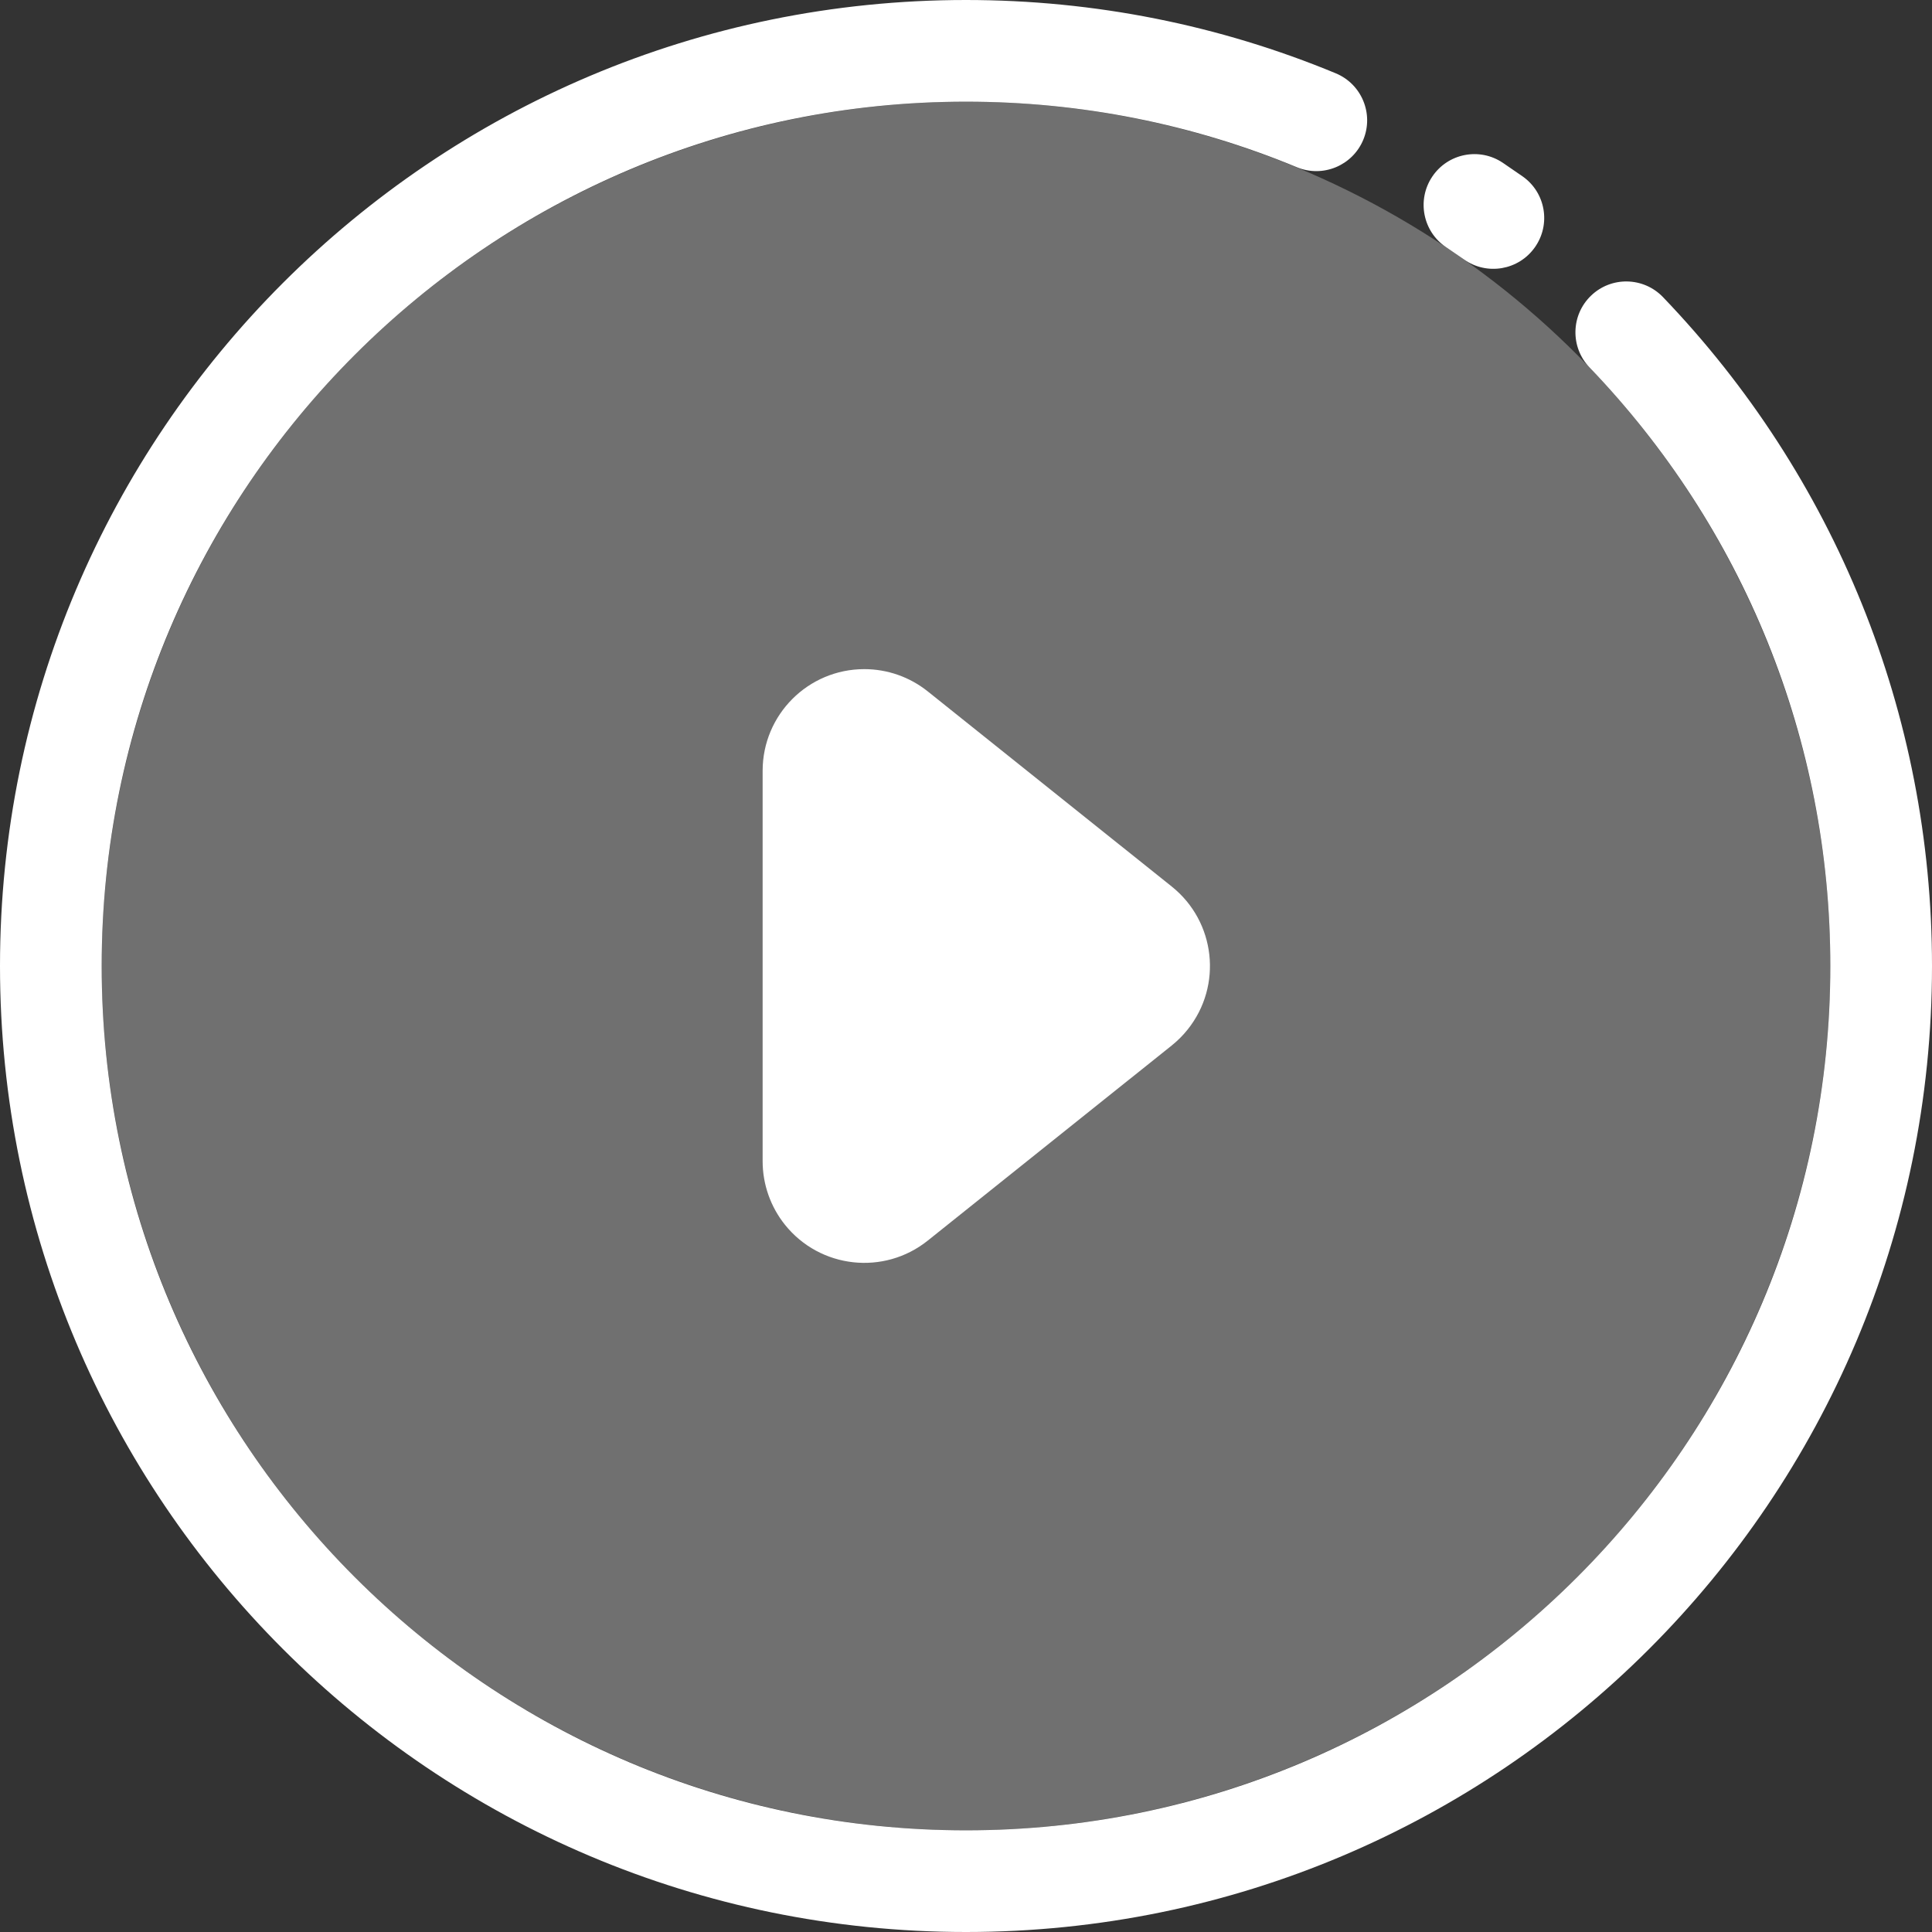 <?xml version="1.0" encoding="UTF-8"?>
<svg width="38px" height="38px" viewBox="0 0 38 38" version="1.1" xmlns="http://www.w3.org/2000/svg" xmlns:xlink="http://www.w3.org/1999/xlink">
    <rect x="0" y="0" width="38" height="38" fill="#333333" stroke="none"/>
    <title>编组 48</title>
    <g id="首页改版" stroke="none" stroke-width="1" fill="none" fill-rule="evenodd">
        <g id="首页改版（1）备份-4" transform="translate(-1091, -2432)" fill="#FFFFFF">
            <g id="编组-48" transform="translate(1091, 2432)">
                <circle id="椭圆形" opacity="0.3" cx="19" cy="19" r="17"></circle>
                <path d="M21.562,15.952 L25.4,20.751 C26.091,21.613 25.951,22.872 25.088,23.562 C24.734,23.845 24.293,24 23.839,24 L16.161,24 C15.057,24 14.161,23.105 14.161,22 C14.161,21.546 14.316,21.105 14.6,20.751 L18.438,15.952 C19.128,15.09 20.387,14.95 21.249,15.64 C21.365,15.732 21.469,15.837 21.562,15.952 Z" id="三角形" transform="translate(20, 19) rotate(90) translate(-20, -19) "></path>
                <path d="M19,0 C21.527,0 23.987,0.494 26.273,1.442 C26.783,1.654 27.025,2.239 26.814,2.749 C26.602,3.259 26.017,3.501 25.507,3.289 C23.463,2.442 21.263,2 19,2 C9.611,2 2,9.611 2,19 C2,28.389 9.611,36 19,36 C28.389,36 36,28.389 36,19 C36,14.551 34.285,10.374 31.265,7.228 C30.883,6.83 30.896,6.197 31.294,5.815 C31.692,5.432 32.325,5.445 32.708,5.843 C36.082,9.358 38,14.029 38,19 C38,29.493 29.493,38 19,38 C8.507,38 0,29.493 0,19 C0,8.507 8.507,0 19,0 Z M29.557,3.201 L29.95,3.471 C30.401,3.789 30.508,4.413 30.189,4.864 C29.871,5.315 29.247,5.423 28.796,5.104 L28.444,4.863 C27.985,4.555 27.863,3.934 28.17,3.475 C28.477,3.016 29.098,2.893 29.557,3.201 Z" id="形状" fill-rule="nonzero"></path>
            </g>
        </g>
    </g>
</svg>
